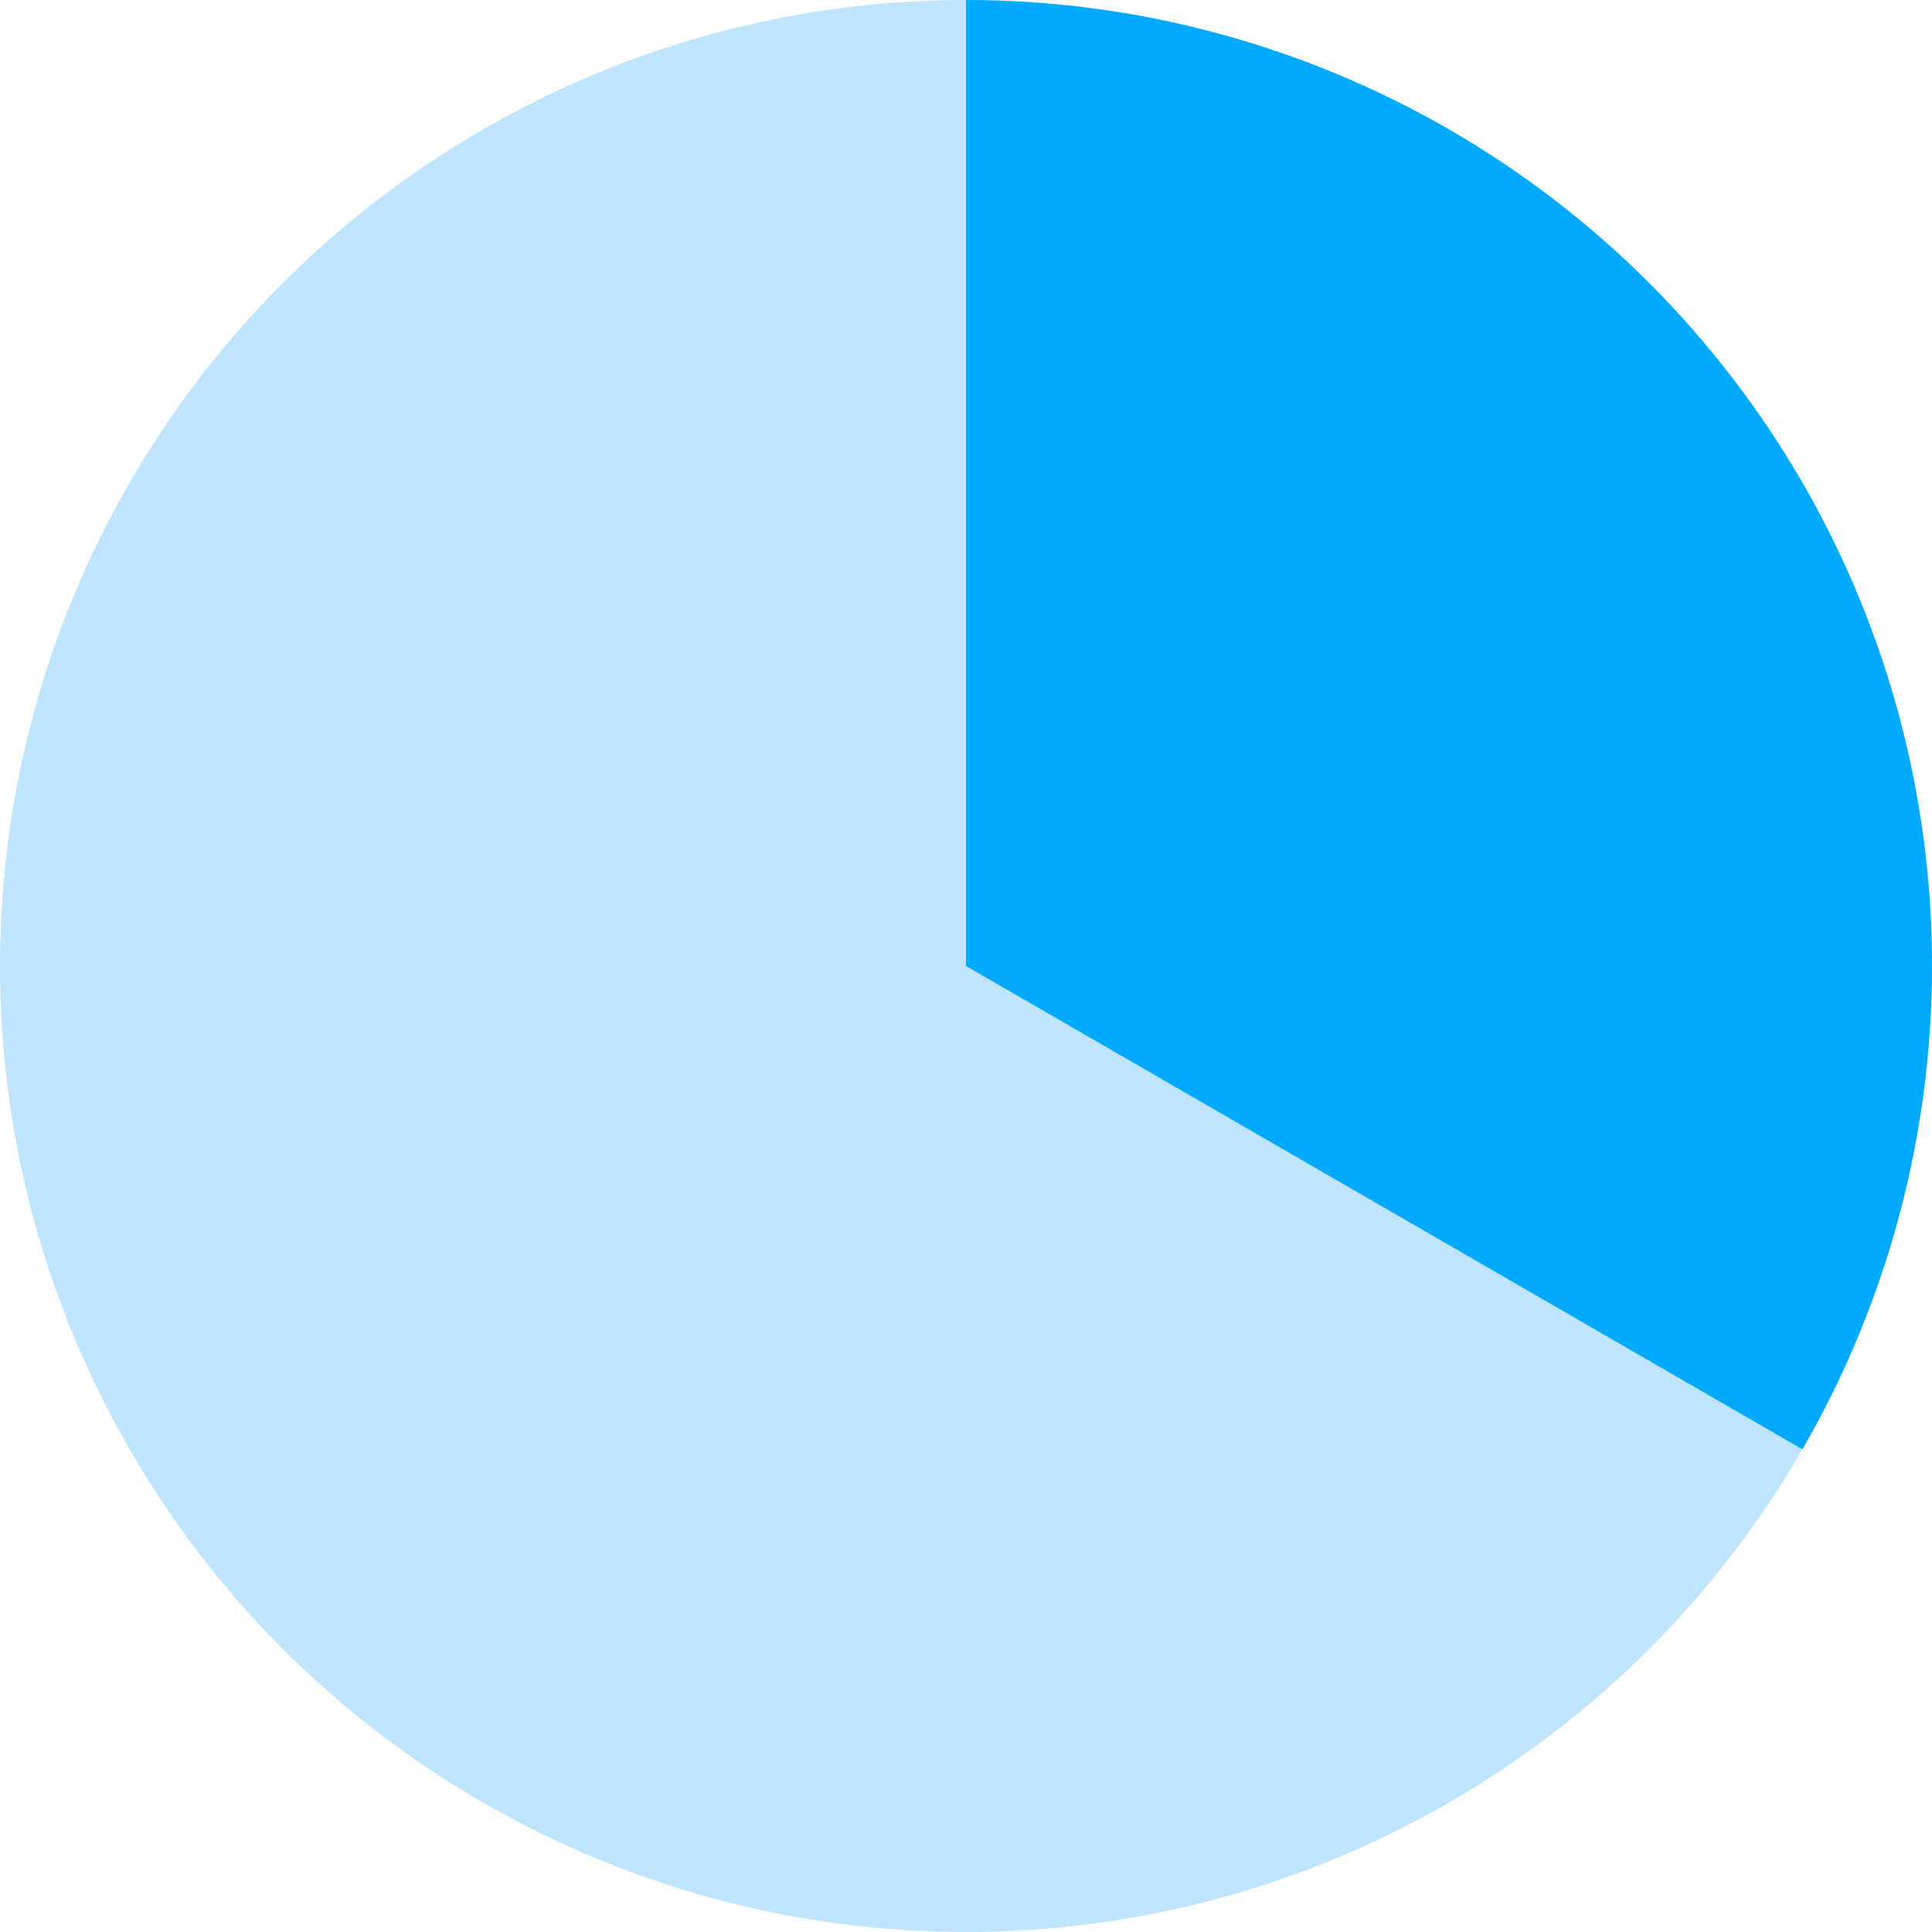 <?xml version="1.0" encoding="UTF-8"?> <svg xmlns="http://www.w3.org/2000/svg" width="24" height="24" viewBox="0 0 24 24" fill="none"> <circle cx="12" cy="12" r="12" fill="#BEE4FF"></circle> <path d="M12 0C14.107 2.51241e-08 16.177 0.555 18.001 1.608C19.826 2.662 21.34 4.177 22.394 6.002C23.447 7.827 24.001 9.897 24 12.004C23.999 14.111 23.444 16.18 22.39 18.004L12 12V0Z" fill="#00AAFF"></path> </svg> 